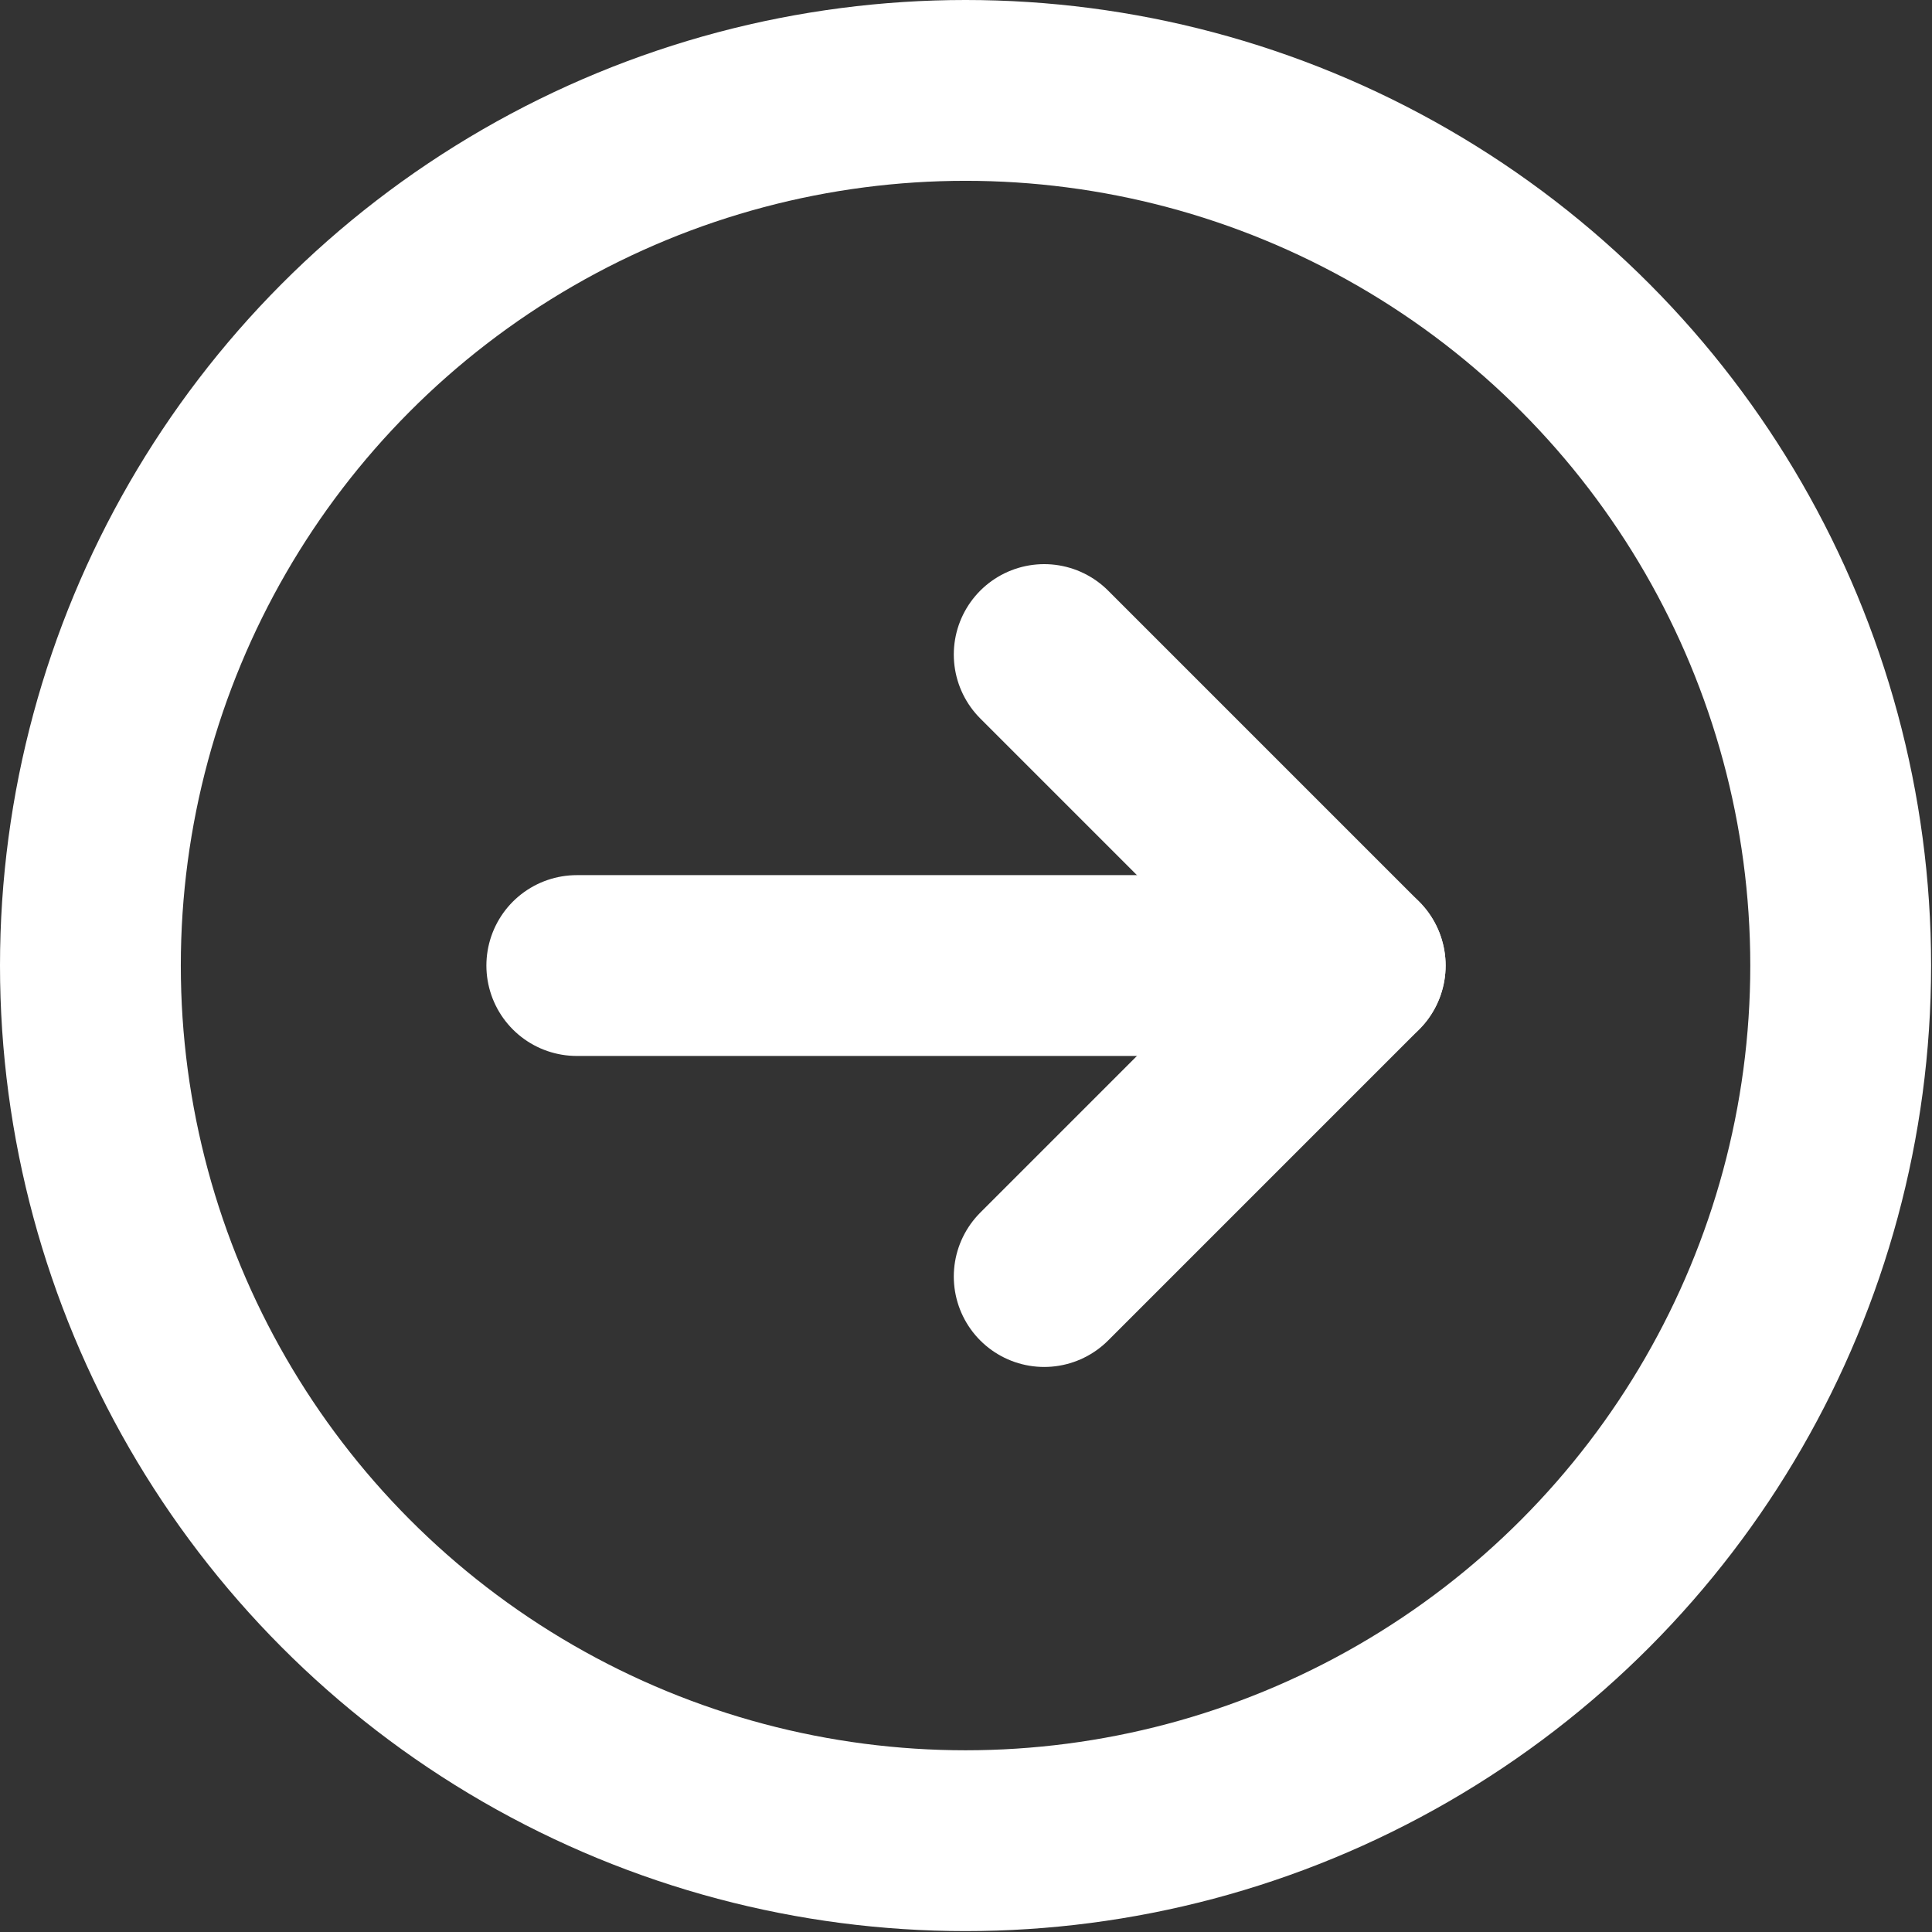 <svg xmlns="http://www.w3.org/2000/svg" id="_&#x30EC;&#x30A4;&#x30E4;&#x30FC;_2" viewBox="0 0 21.37 21.37"><rect x="0" y="0" width="21.37" height="21.37" fill="#333333" stroke="none"/><defs><style>.cls-1{fill:none;stroke:#fff;stroke-linecap:round;stroke-linejoin:round;stroke-width:2px;}</style></defs><g id="bnr"><polyline class="cls-1" points="11.55 7.24 14.99 10.68 11.55 14.12"></polyline><line class="cls-1" x1="14.99" y1="10.68" x2="6.38" y2="10.68"></line><circle class="cls-1" cx="10.68" cy="10.68" r="9.68"></circle></g></svg>